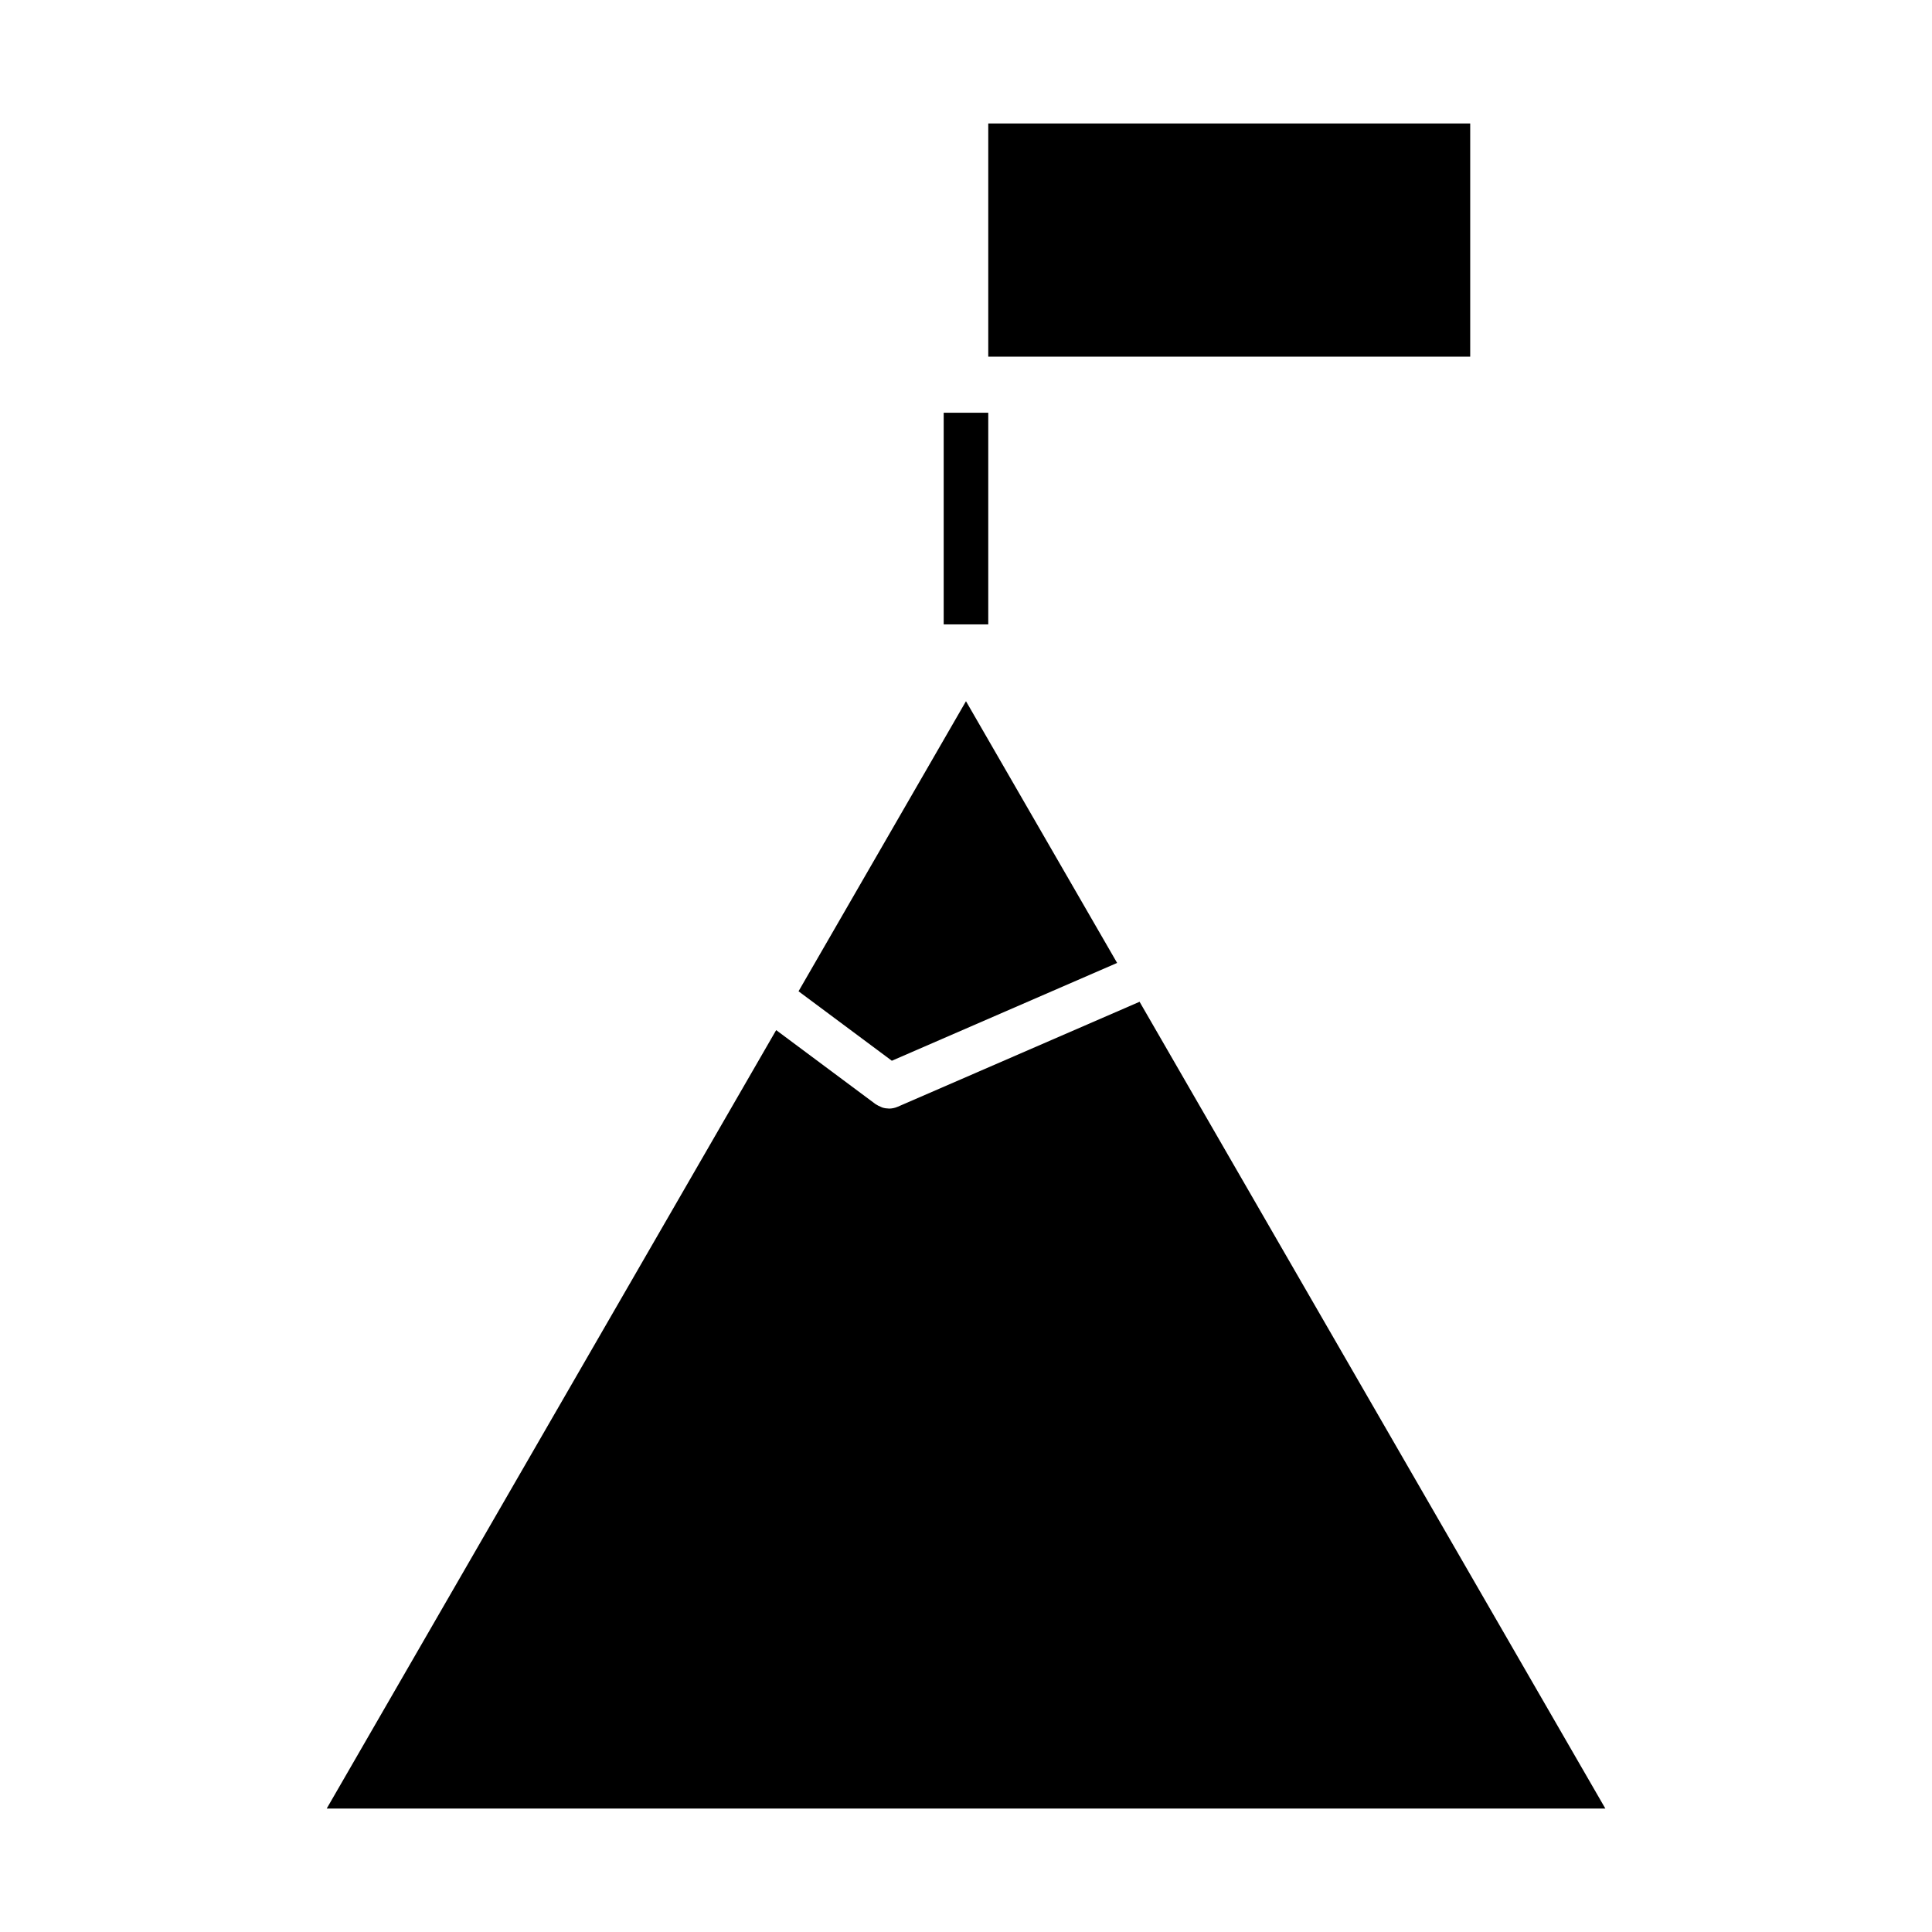 <?xml version="1.0" encoding="UTF-8"?>
<!-- Uploaded to: SVG Repo, www.svgrepo.com, Generator: SVG Repo Mixer Tools -->
<svg fill="#000000" width="800px" height="800px" version="1.1" viewBox="144 144 512 512" xmlns="http://www.w3.org/2000/svg">
 <g>
  <path d="m446 409.48-64.078 27.812c-0.77 0.34-1.566 0.496-2.348 0.496-0.031 0-0.055-0.016-0.086-0.016-0.559-0.008-1.117-0.094-1.645-0.262-0.18-0.055-0.355-0.164-0.527-0.234-0.387-0.164-0.754-0.332-1.094-0.566-0.047-0.039-0.109-0.047-0.164-0.086l-26.363-19.633-119.11 206.29h338.85z"/>
  <path d="m355.62 406.7 24.727 18.41 59.699-25.922-40.051-69.359z"/>
  <path d="m405.9 176.72h127.72v61.797h-127.72z"/>
  <path d="m394.09 253.38h11.809v56.09h-11.809z"/>
 </g>
</svg>